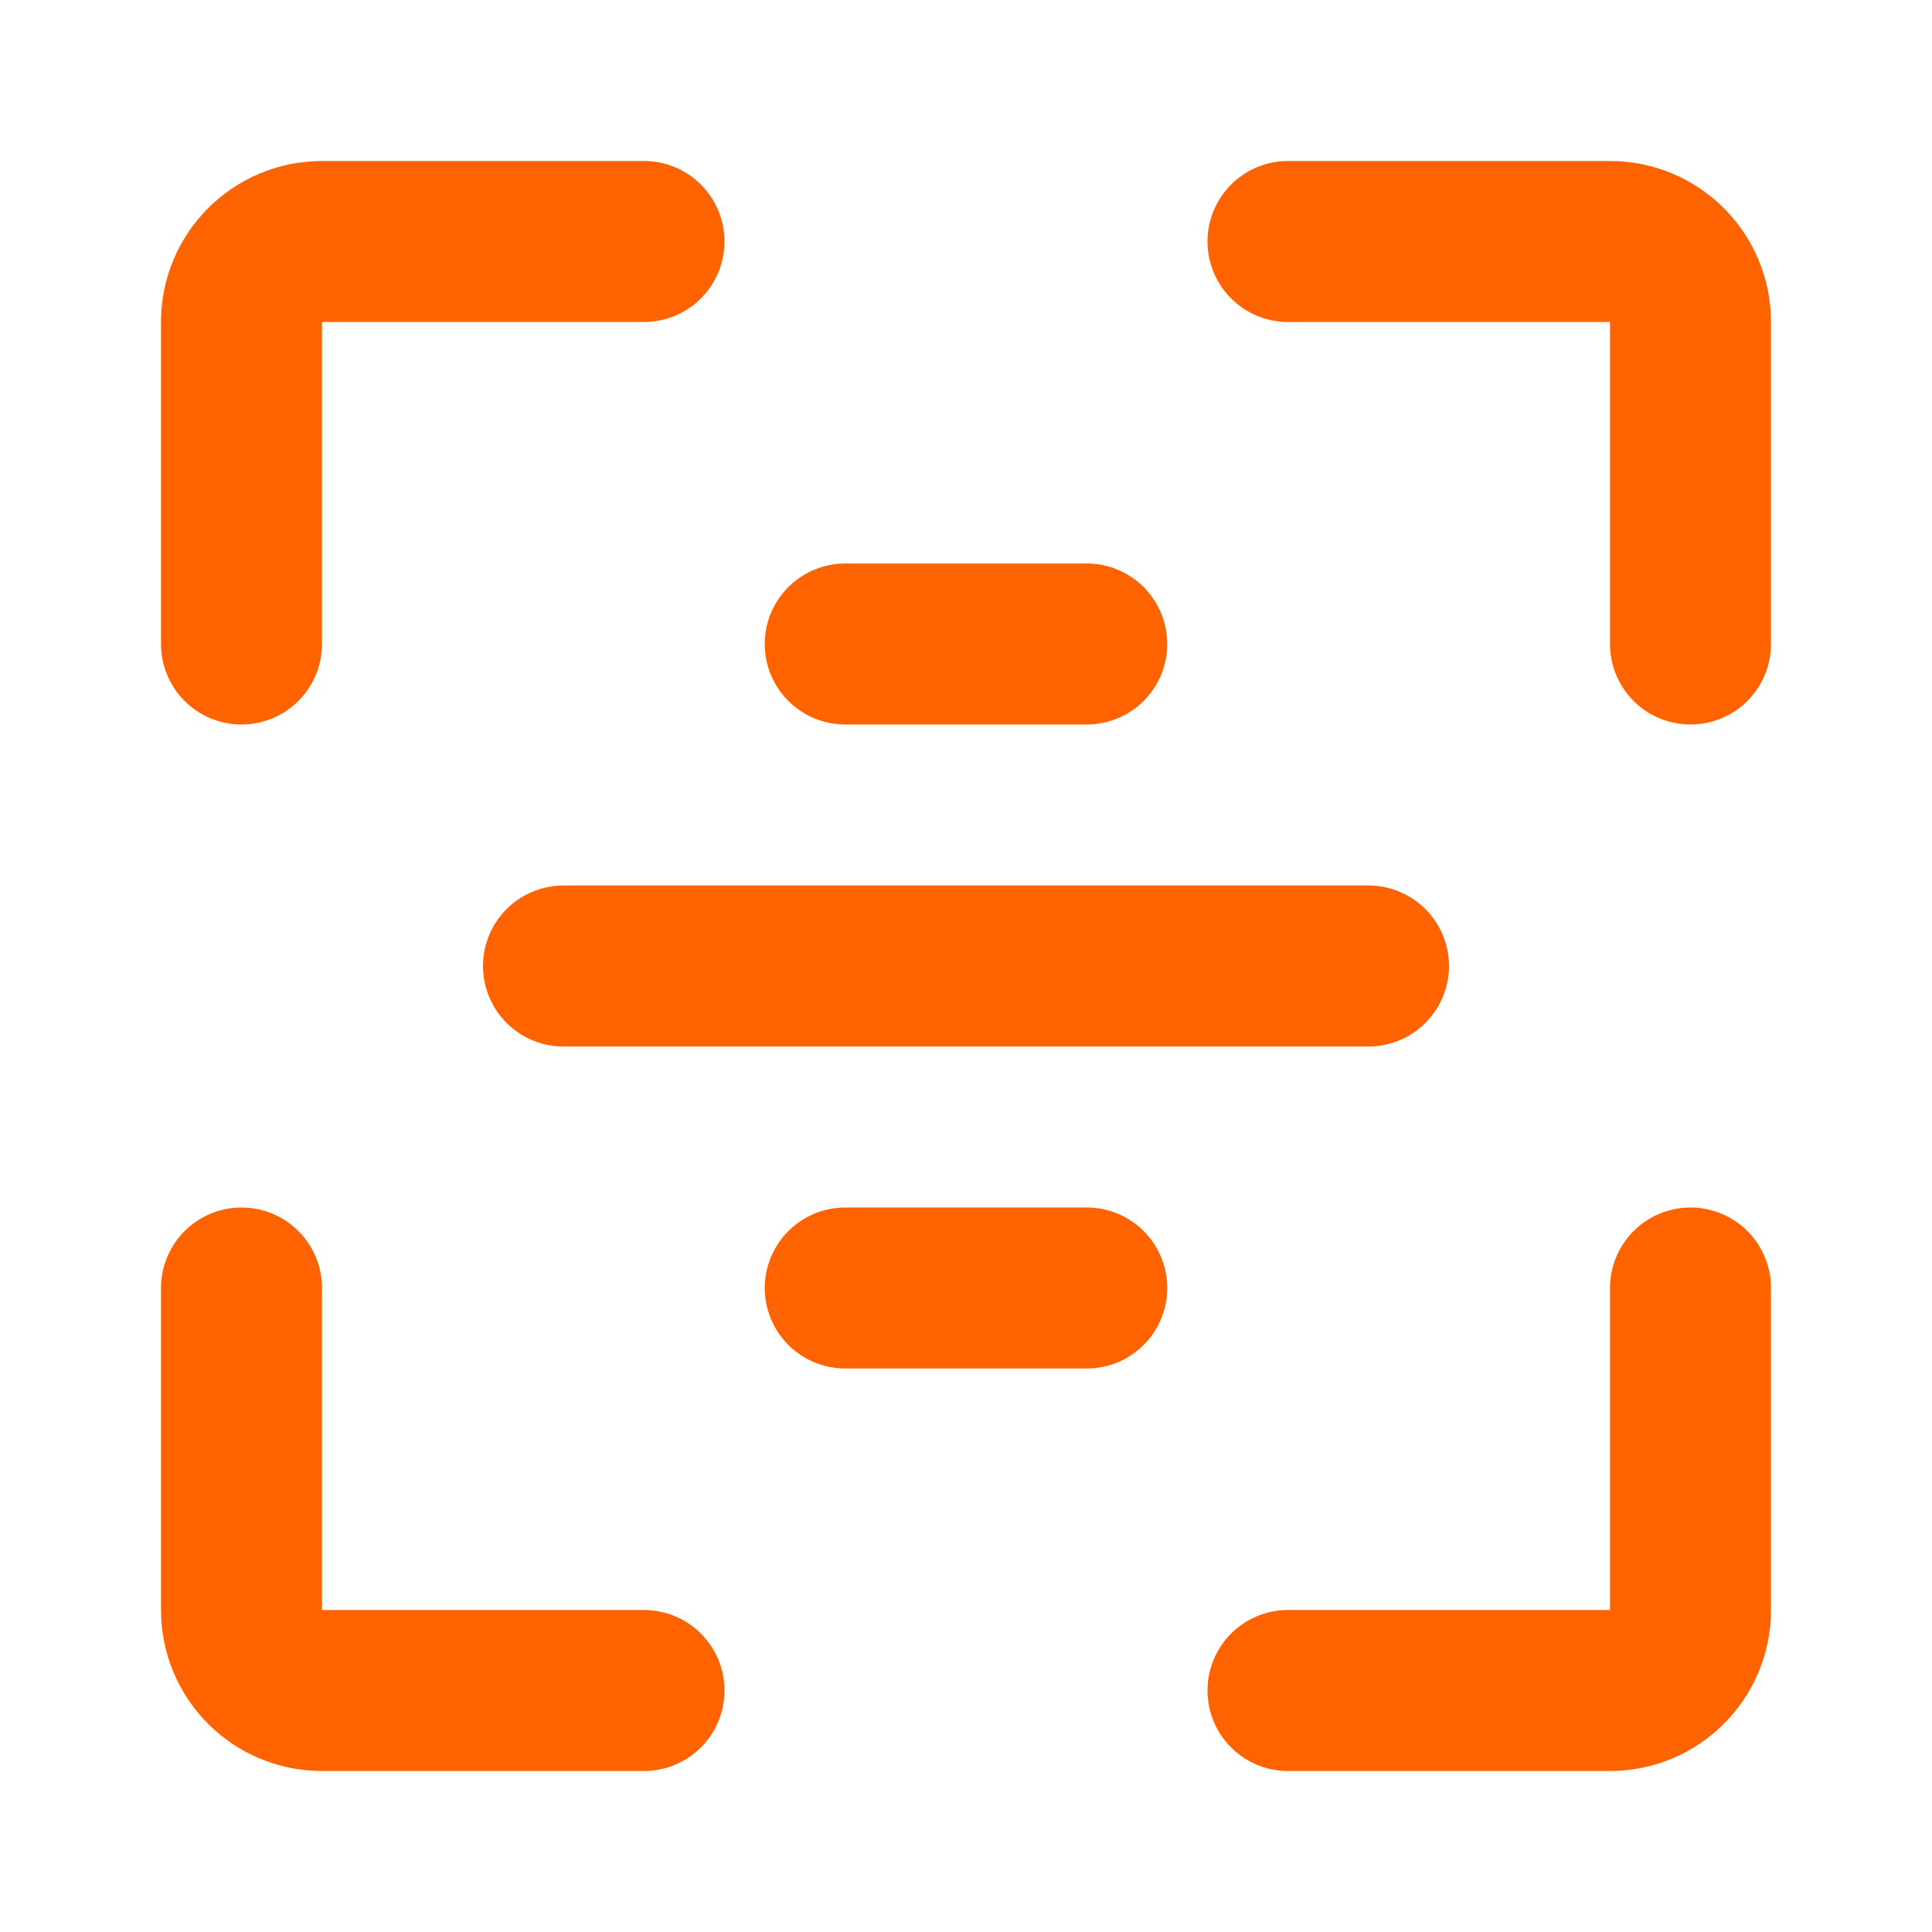 <!DOCTYPE svg PUBLIC "-//W3C//DTD SVG 1.1//EN" "http://www.w3.org/Graphics/SVG/1.1/DTD/svg11.dtd">
<!-- Uploaded to: SVG Repo, www.svgrepo.com, Transformed by: SVG Repo Mixer Tools -->
<svg width="800px" height="800px" viewBox="0 0 48 48" fill="none" xmlns="http://www.w3.org/2000/svg">
<g id="SVGRepo_bgCarrier" stroke-width="0"/>
<g id="SVGRepo_tracerCarrier" stroke-linecap="round" stroke-linejoin="round"/>
<g id="SVGRepo_iconCarrier"> <path d="M16 6H8C6.895 6 6 6.895 6 8V16" stroke="#FF6300" stroke-width="4" stroke-linecap="round" stroke-linejoin="round"/> <path d="M16 42H8C6.895 42 6 41.105 6 40V32" stroke="#FF6300" stroke-width="4" stroke-linecap="round" stroke-linejoin="round"/> <path d="M32 42H40C41.105 42 42 41.105 42 40V32" stroke="#FF6300" stroke-width="4" stroke-linecap="round" stroke-linejoin="round"/> <path d="M32 6H40C41.105 6 42 6.895 42 8V16" stroke="#FF6300" stroke-width="4" stroke-linecap="round" stroke-linejoin="round"/> <path d="M34 24L14 24" stroke="#FF6300" stroke-width="4" stroke-linecap="round" stroke-linejoin="round"/> <path d="M27 16H21" stroke="#FF6300" stroke-width="4" stroke-linecap="round" stroke-linejoin="round"/> <path d="M27 32H21" stroke="#FF6300" stroke-width="4" stroke-linecap="round" stroke-linejoin="round"/> </g>
</svg>